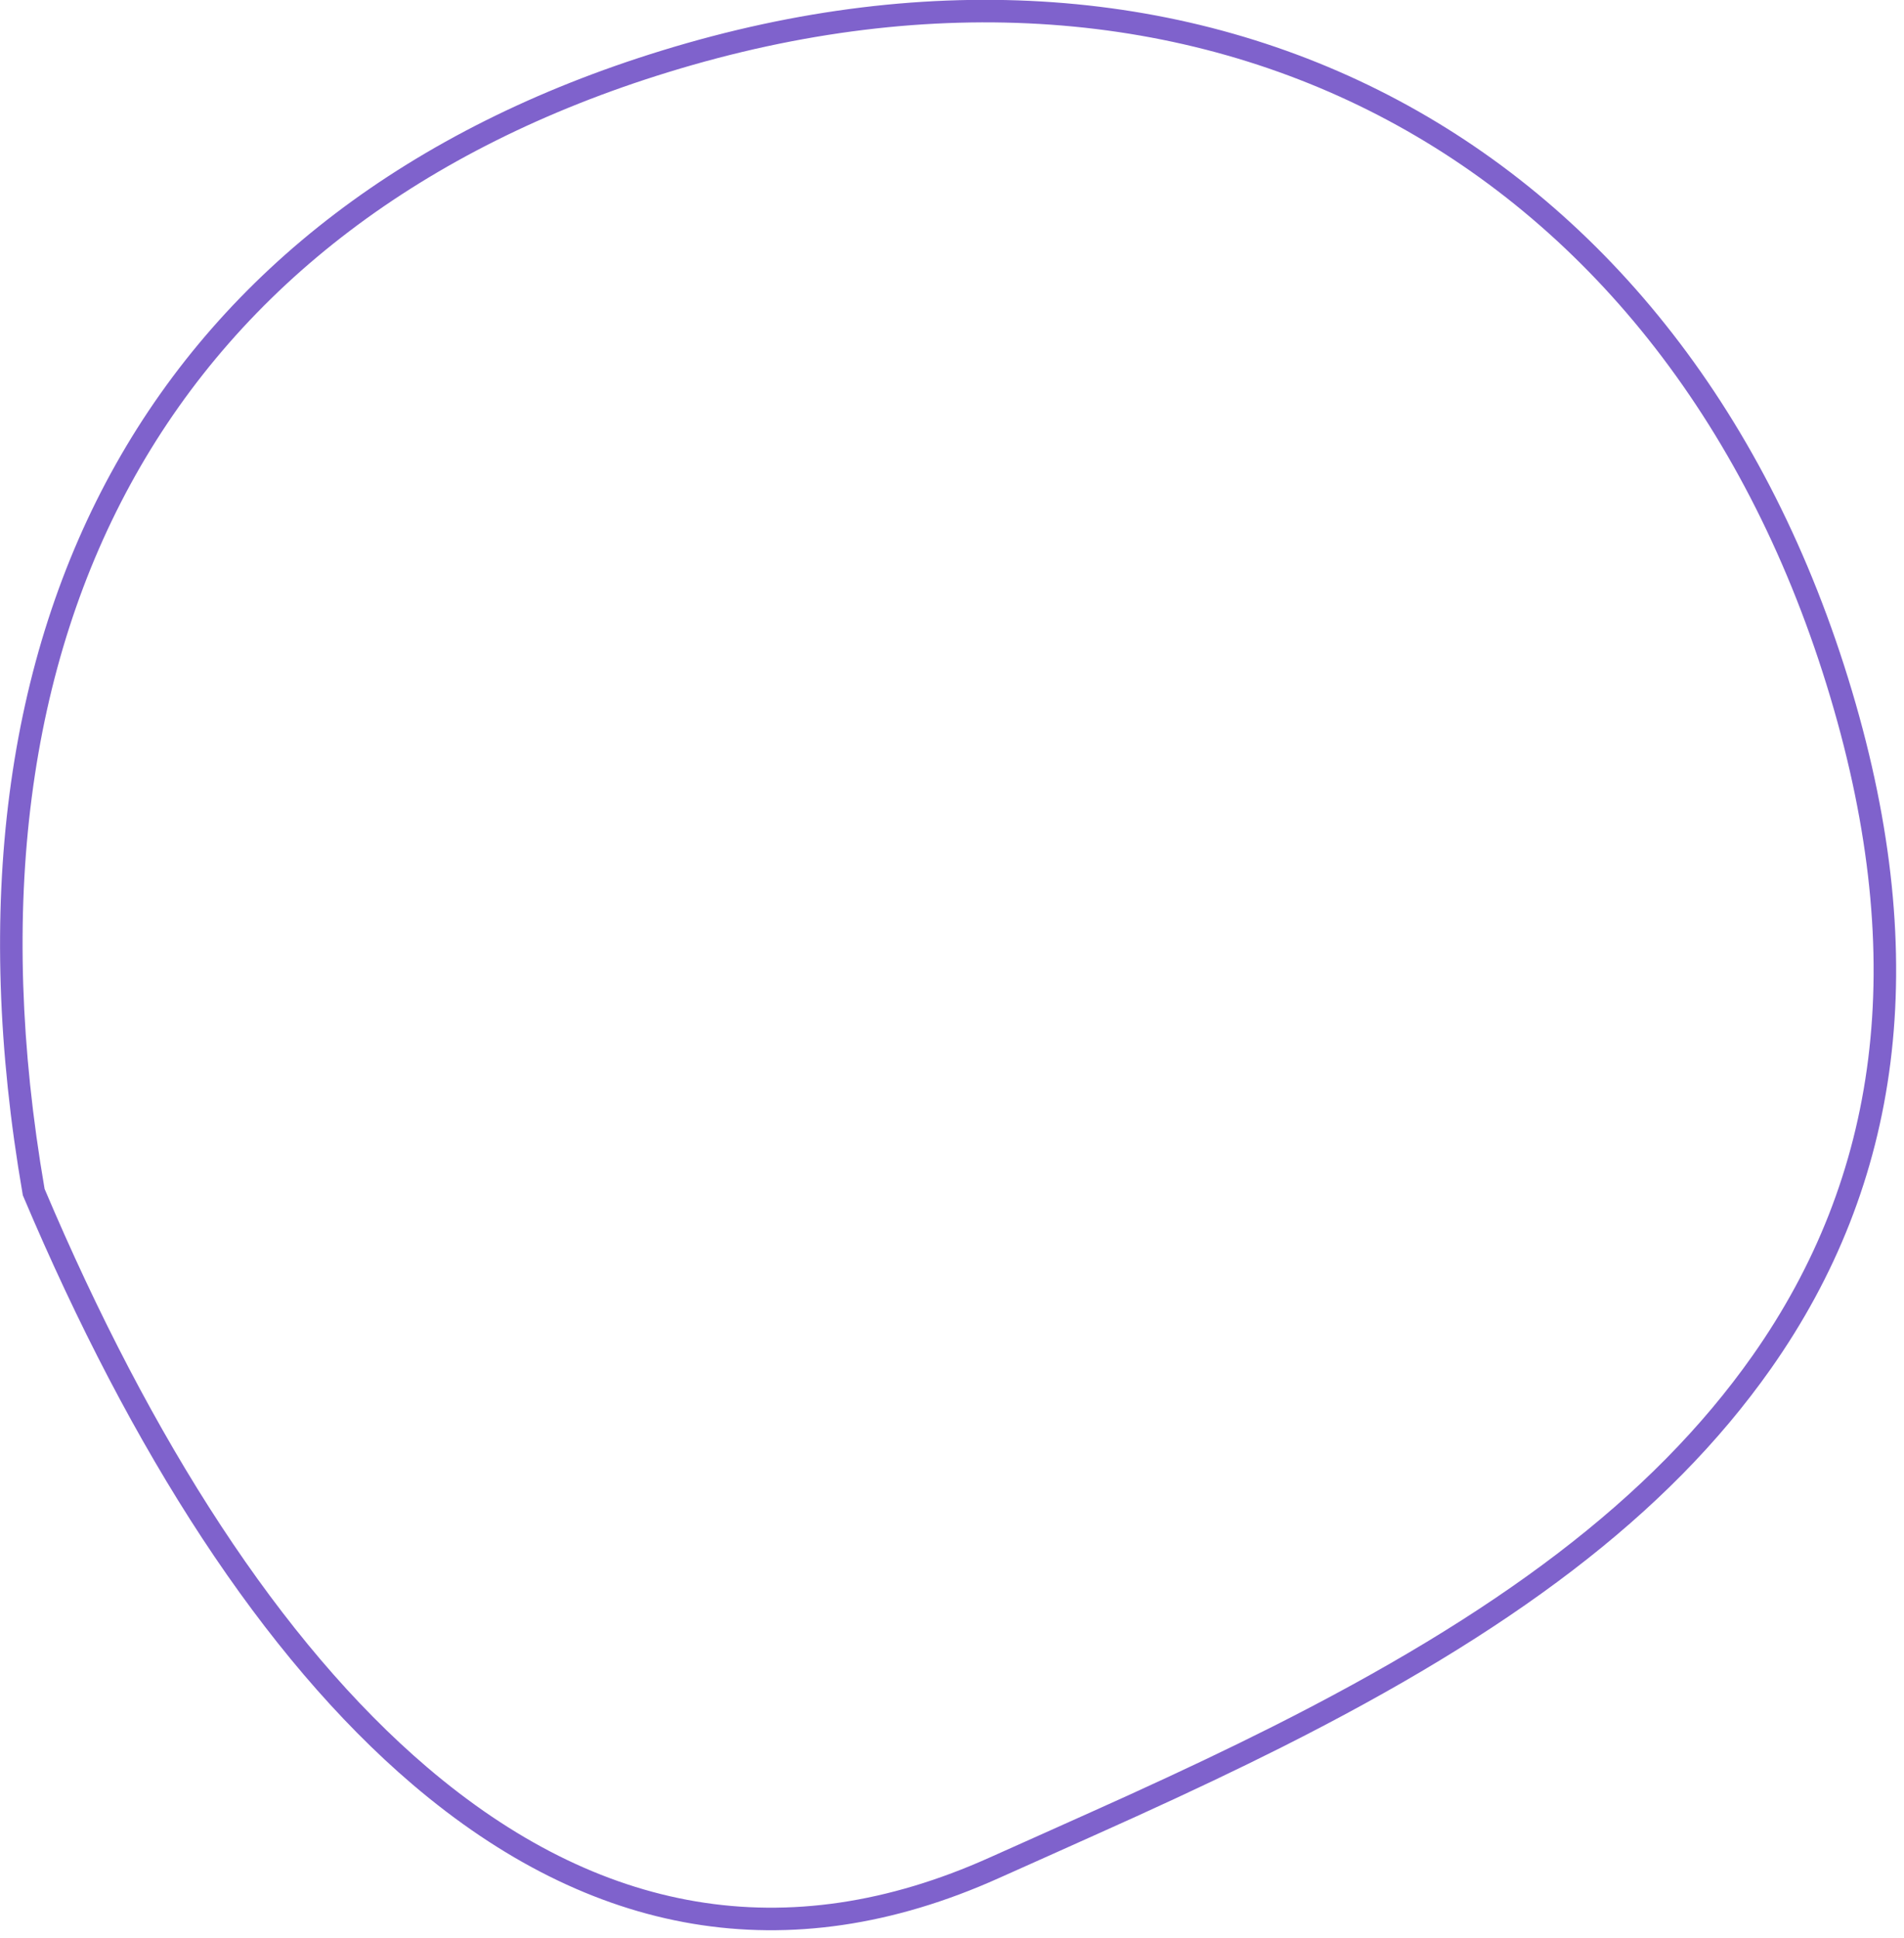 <svg xmlns="http://www.w3.org/2000/svg" width="169" height="172" viewBox="0 0 169 172">
  <path fill="#7F62CC" d="M1392.19,635.45 C1382.946,648.583 1368.862,658.933 1348.84,669.01 C1344.891,670.996 1340.765,672.953 1335.894,675.17 C1333.017,676.48 1323.12,680.901 1323.655,680.661 C1304.832,689.119 1287.352,685.766 1271.605,672.339 C1258.334,661.023 1246.655,642.832 1237.072,620.175 L1237.027,620.069 L1237.008,619.956 C1228.136,568.792 1249.043,532.237 1293.713,518.497 C1341.907,503.652 1384.731,526.169 1399.385,575.32 C1406.569,599.398 1403.7,619.099 1392.19,635.45 Z M1397.469,575.892 C1383.134,527.812 1341.439,505.889 1294.302,520.409 C1250.652,533.835 1230.305,569.364 1238.959,619.502 C1248.423,641.848 1259.928,659.754 1272.903,670.817 C1288.088,683.765 1304.754,686.962 1322.834,678.837 C1322.312,679.071 1332.197,674.656 1335.065,673.35 C1339.914,671.142 1344.018,669.197 1347.941,667.223 C1367.696,657.281 1381.538,647.108 1390.555,634.299 C1401.704,618.46 1404.481,599.394 1397.469,575.892 L1398.427,575.606 L1397.469,575.892 Z" transform="translate(-1235 -514)"/>
</svg>
